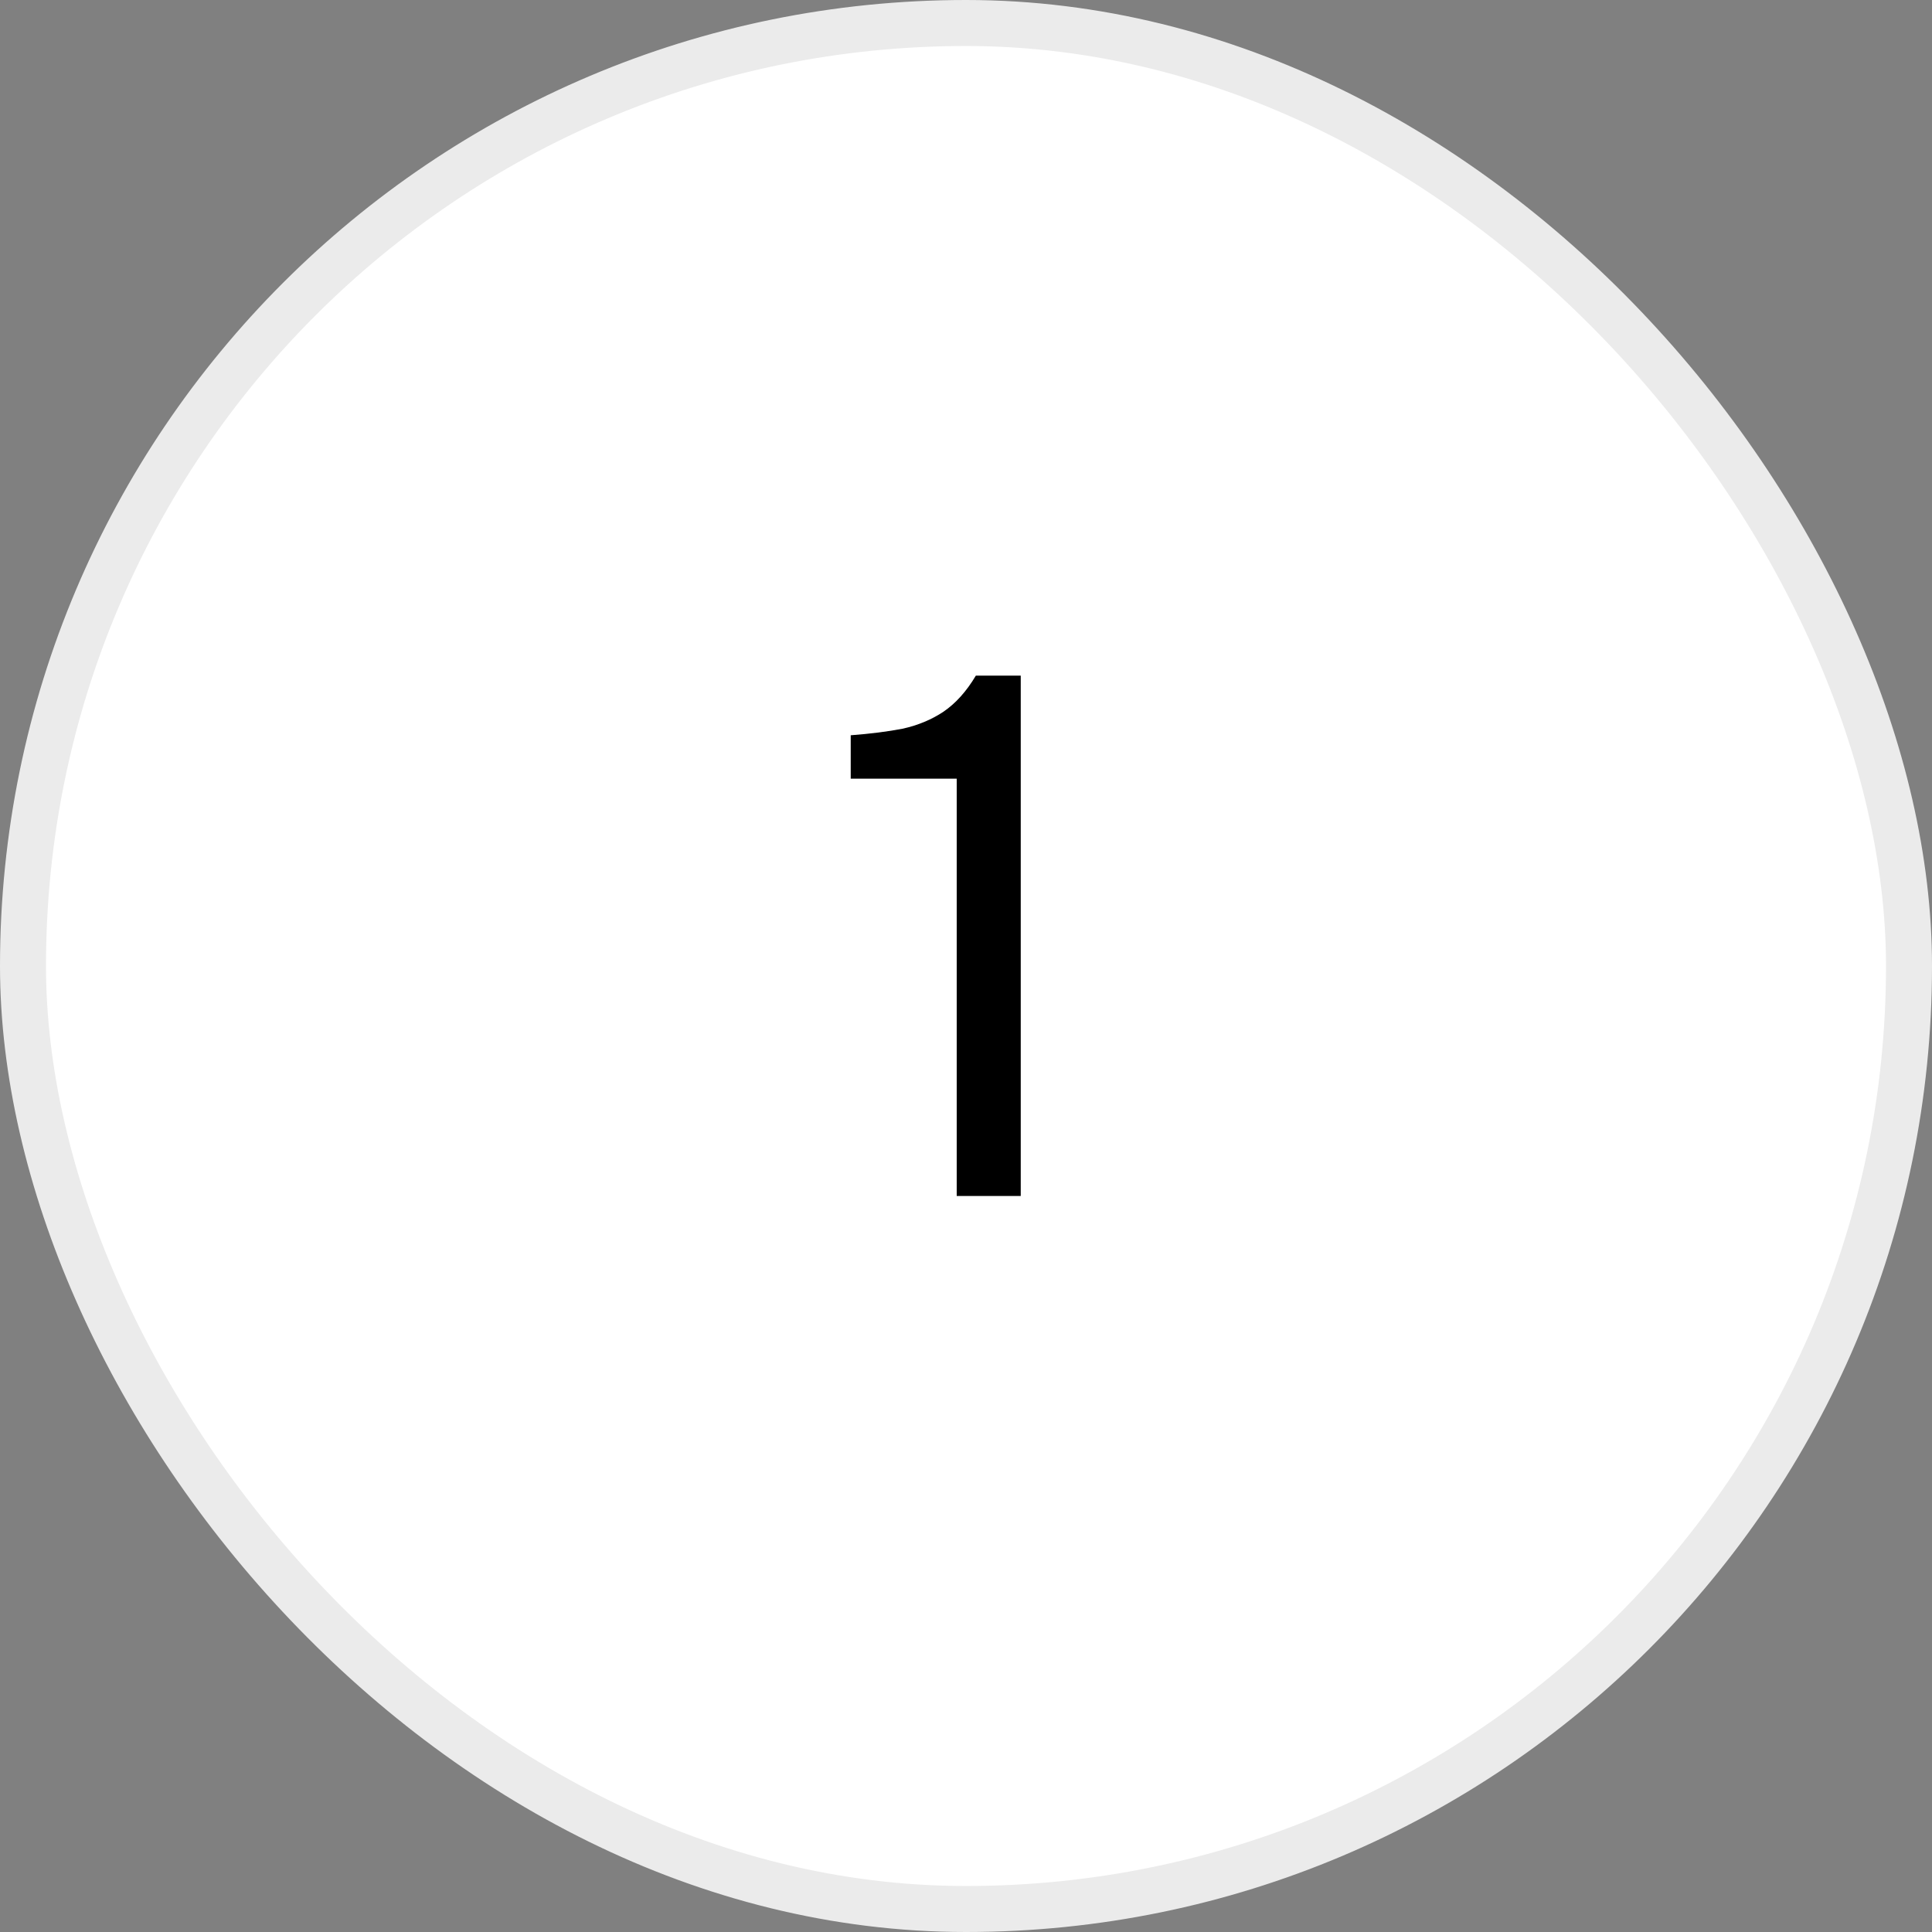 <?xml version="1.0" encoding="UTF-8"?> <svg xmlns="http://www.w3.org/2000/svg" width="42" height="42" viewBox="0 0 42 42" fill="none"><rect x="0" y="0" width="42" height="42" fill="#808080" stroke="none"/><rect x="0.5" y="0.5" width="41" height="41" rx="20.5" fill="white" stroke="#EBEBEB"></rect><path d="M20.798 26V16.928H18.494V15.984C18.92 15.952 19.299 15.904 19.63 15.84C19.96 15.765 20.254 15.643 20.51 15.472C20.776 15.291 21.011 15.029 21.214 14.688H22.19V26H20.798Z" fill="black"></path></svg> 